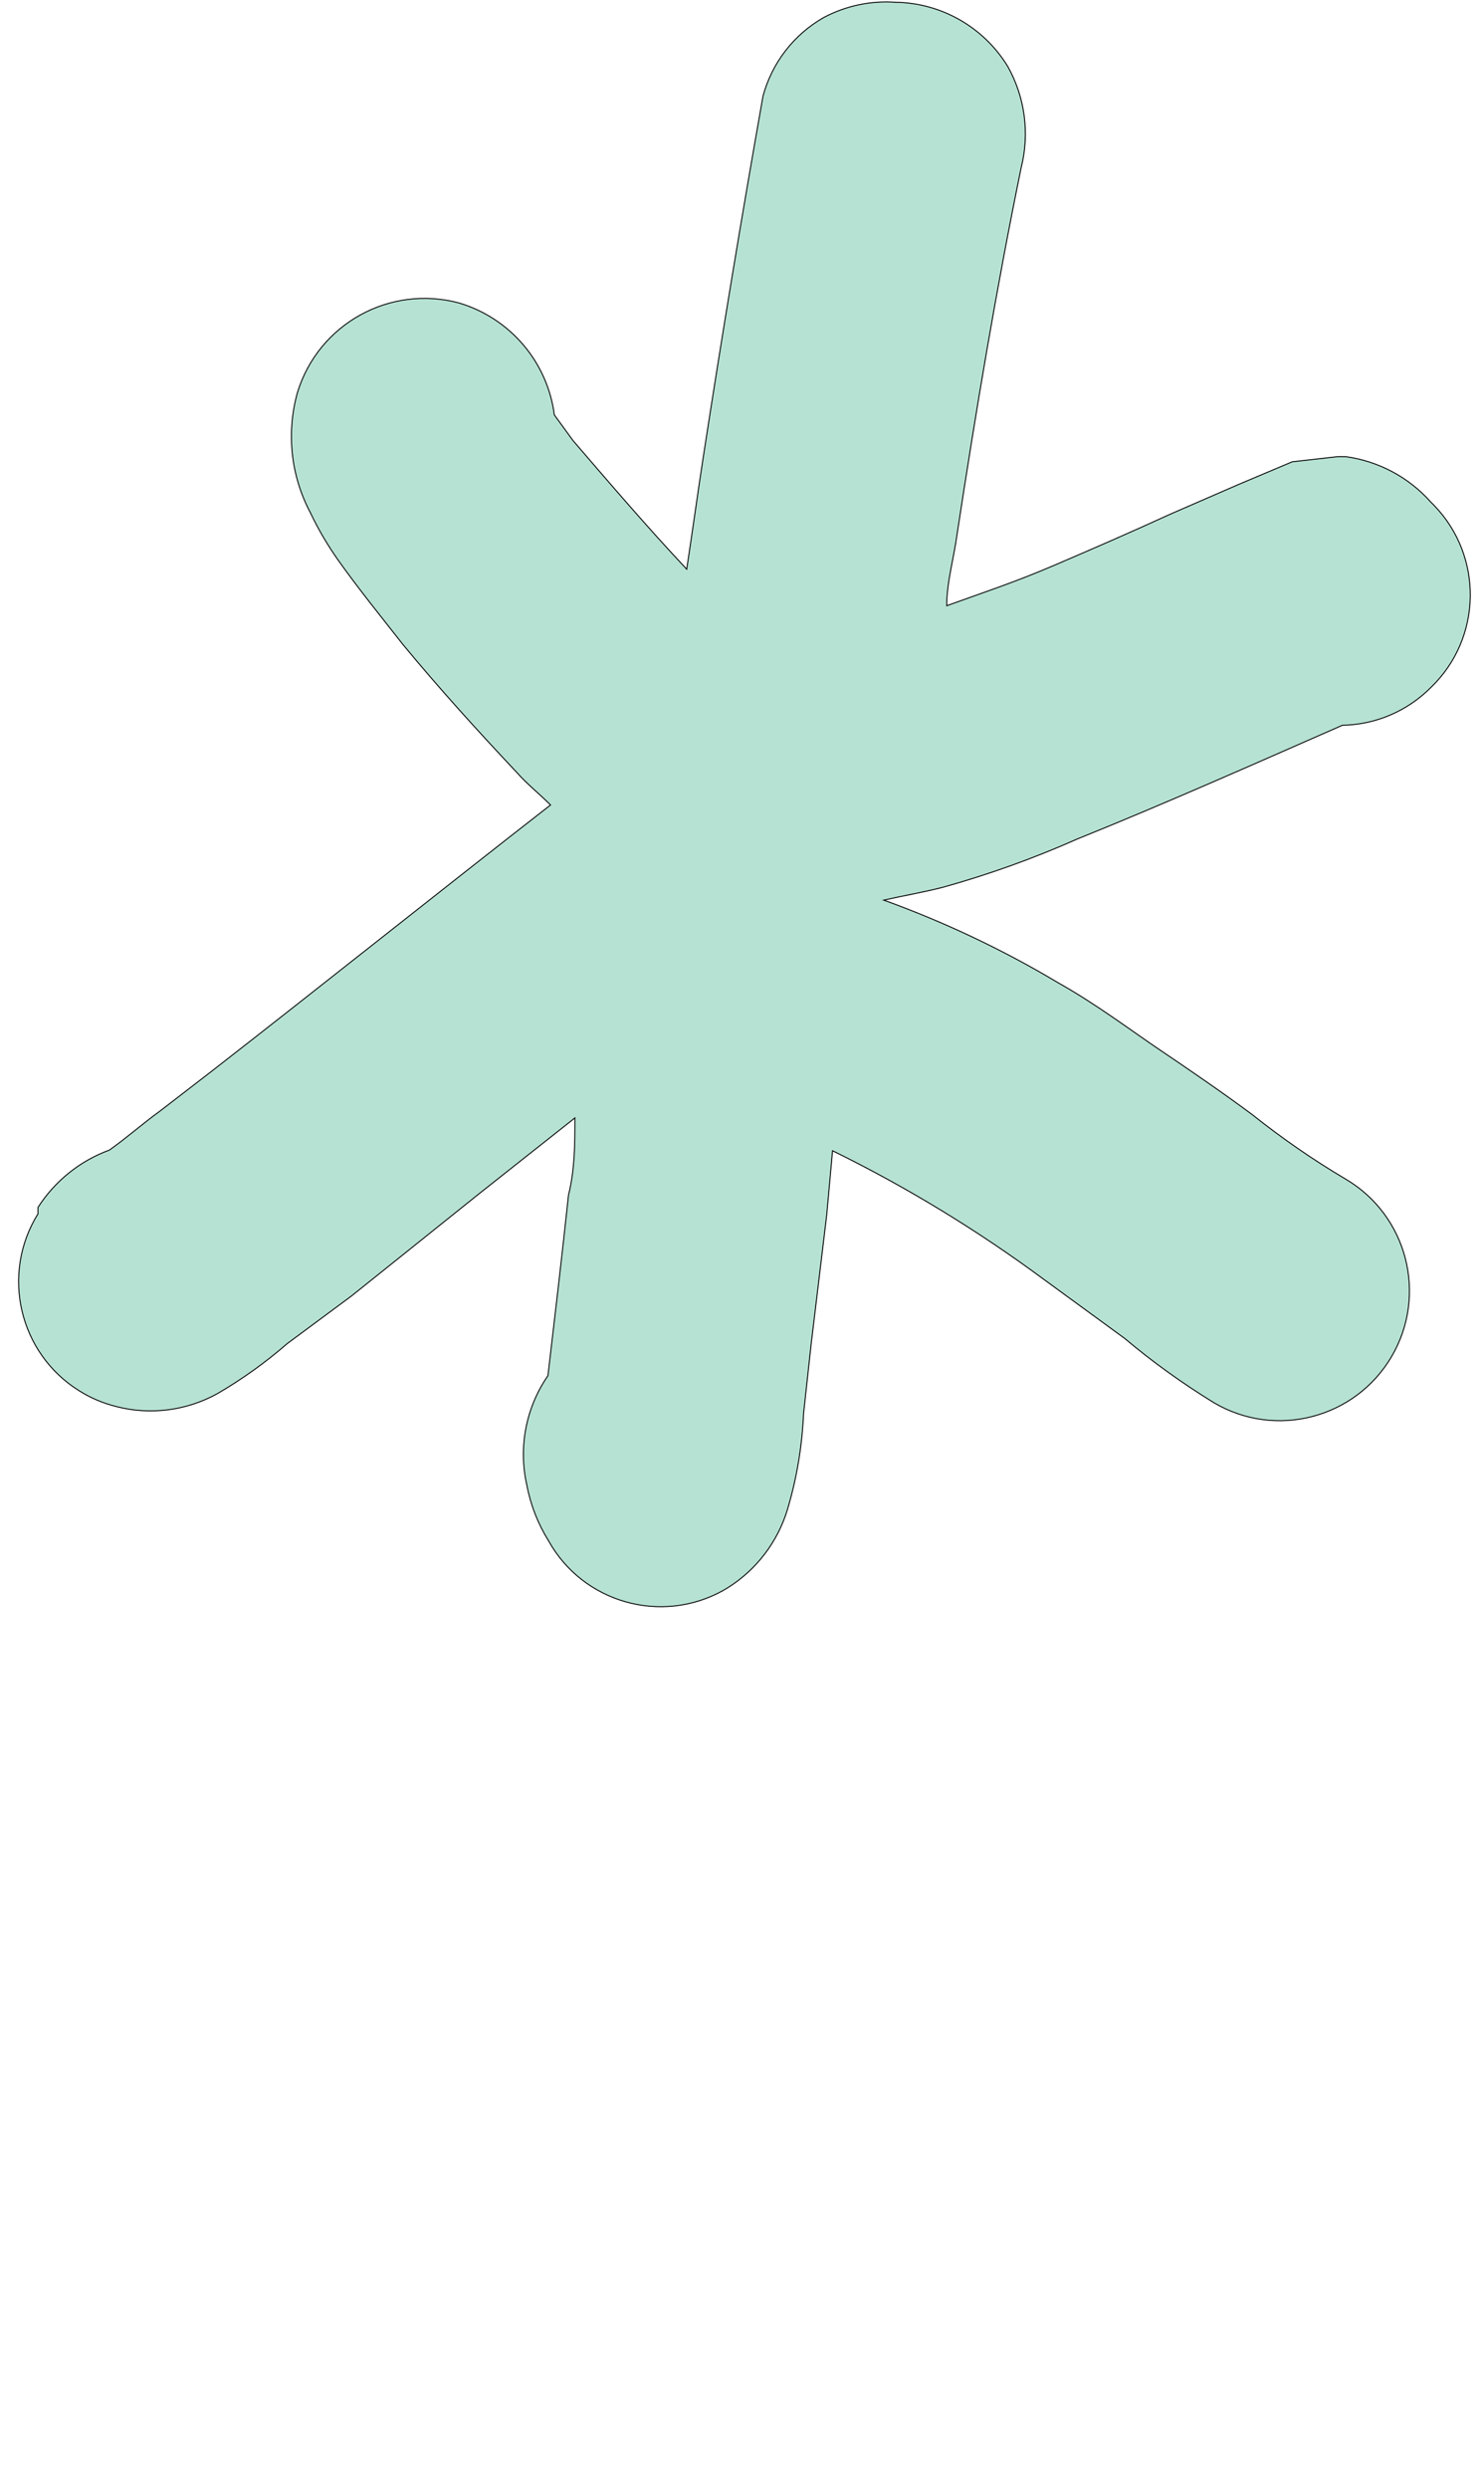<?xml version="1.0" encoding="UTF-8" standalone="no"?><svg xmlns="http://www.w3.org/2000/svg" xmlns:xlink="http://www.w3.org/1999/xlink" fill="#000000" height="1024" preserveAspectRatio="xMidYMid meet" version="1" viewBox="339.3 137.9 611.0 1024.0" width="611" zoomAndPan="magnify"><g><g id="change1_1" transform="matrix(.323 0 0 .323 -54.498 -16.1)"><path class="s0" d="m1157.8 162.3c48.2 0.7 92.5 26.1 117.6 67.2 17.9 32.1 23 69.8 14 105.4-26.2 127.6-47.6 255.9-67.1 383.5-3.3 24.8-10.8 49.7-10.8 74.5 37-13.4 69.9-24.1 110.9-41.6 40.9-17.5 82.6-35.6 123.6-54.4l71.1-30.9 55.7-23.5 47.7-5.4h8.1c34.5 4.7 66.2 21.6 89.3 47.7 1.2 1.1 2.4 2.3 3.5 3.5 51.4 53.4 49.9 138.4-3.5 189.9-24.6 24.8-57.8 39-92.6 39.6-92 40.3-184.1 81.3-277.4 118.9-45.5 20.2-92.4 37-140.4 50.4-20.7 5.3-41 8.7-61.8 13.4 63.5 23 124.8 52 182.7 86.6 39.7 22.2 77.9 51.1 106.8 70.5 28.9 19.5 64.4 43.7 96 67.2 30.9 24.6 63.4 47.1 97.4 67.2 64.5 38 86 121.1 48 185.6-38 64.6-121.2 86.1-185.7 48.1-32.7-20.1-64-42.5-93.3-67.2l-84.7-61.8c-69.4-51.3-143.3-96.3-220.8-134.3l-6.1 67.2-16.2 134.3-8 73.2c-1.5 33.9-7.1 67.5-16.8 100-10.2 34-32.5 63.1-62.4 81.9-1.6 1-3.1 1.9-4.7 2.8-64.7 36.1-146.6 13-182.7-51.7-11.2-18-18.9-37.7-22.8-58.5-8.9-39.5-0.9-80.9 22.1-114.2 7.4-63.1 14.8-125.5 21.5-188.7 6.7-26.8 6.7-53.7 6.7-80.6l-99.4 78.6-134.3 107.5-67.1 49.7c-22.7 19.7-47.2 37.3-73.2 52.4-32.2 17.7-69.9 22.6-105.5 13.4-13.7-3.4-26.9-8.9-38.9-16.5-62.9-39.2-82.2-122-43-185-0.1-2.2-0.1-4.5 0-6.7 17.7-27.5 43.8-48.5 74.6-59.8 18-12.7 35.5-28.2 52.3-40.3l55.8-43c118.2-91.9 235-185.3 353.2-277.3-11.4-11.5-24.2-21.5-34.9-33.6-41-43.6-81.3-87.9-119.6-134.3-22.1-28.2-45.6-57.1-67.1-87.3-11.3-15.9-21.2-32.7-29.6-50.4-20.4-38.5-25.2-83.5-13.4-125.5 22-71.7 96.8-113 169.2-93.4 53.3 16 92.2 61.7 99.4 116.9l19.5 26.8c37.6 43.7 77.2 90 118.9 134.4 6-39 11.4-78.7 17.4-117.6 19.3-125.3 40.1-250.9 62.4-376.7 9.3-34.7 32.1-64.2 63.2-82 23.1-12.3 49.1-17.9 75.2-16.1z" fill="#b6e2d3" stroke="#000000" transform="matrix(1.219 0 0 1.219 949.14 281.796)"/><path d="M 1416.308 1367.143 L 1416.308 1367.143" fill="#b6e2d3" paint-order="fill" transform="matrix(1.219 0 0 1.219 -131.221 37.27)"/><path d="M 1942.326 3646.554 L 1942.326 3646.554" fill="#b6e2d3" paint-order="stroke" stroke="#000000"/></g></g></svg>